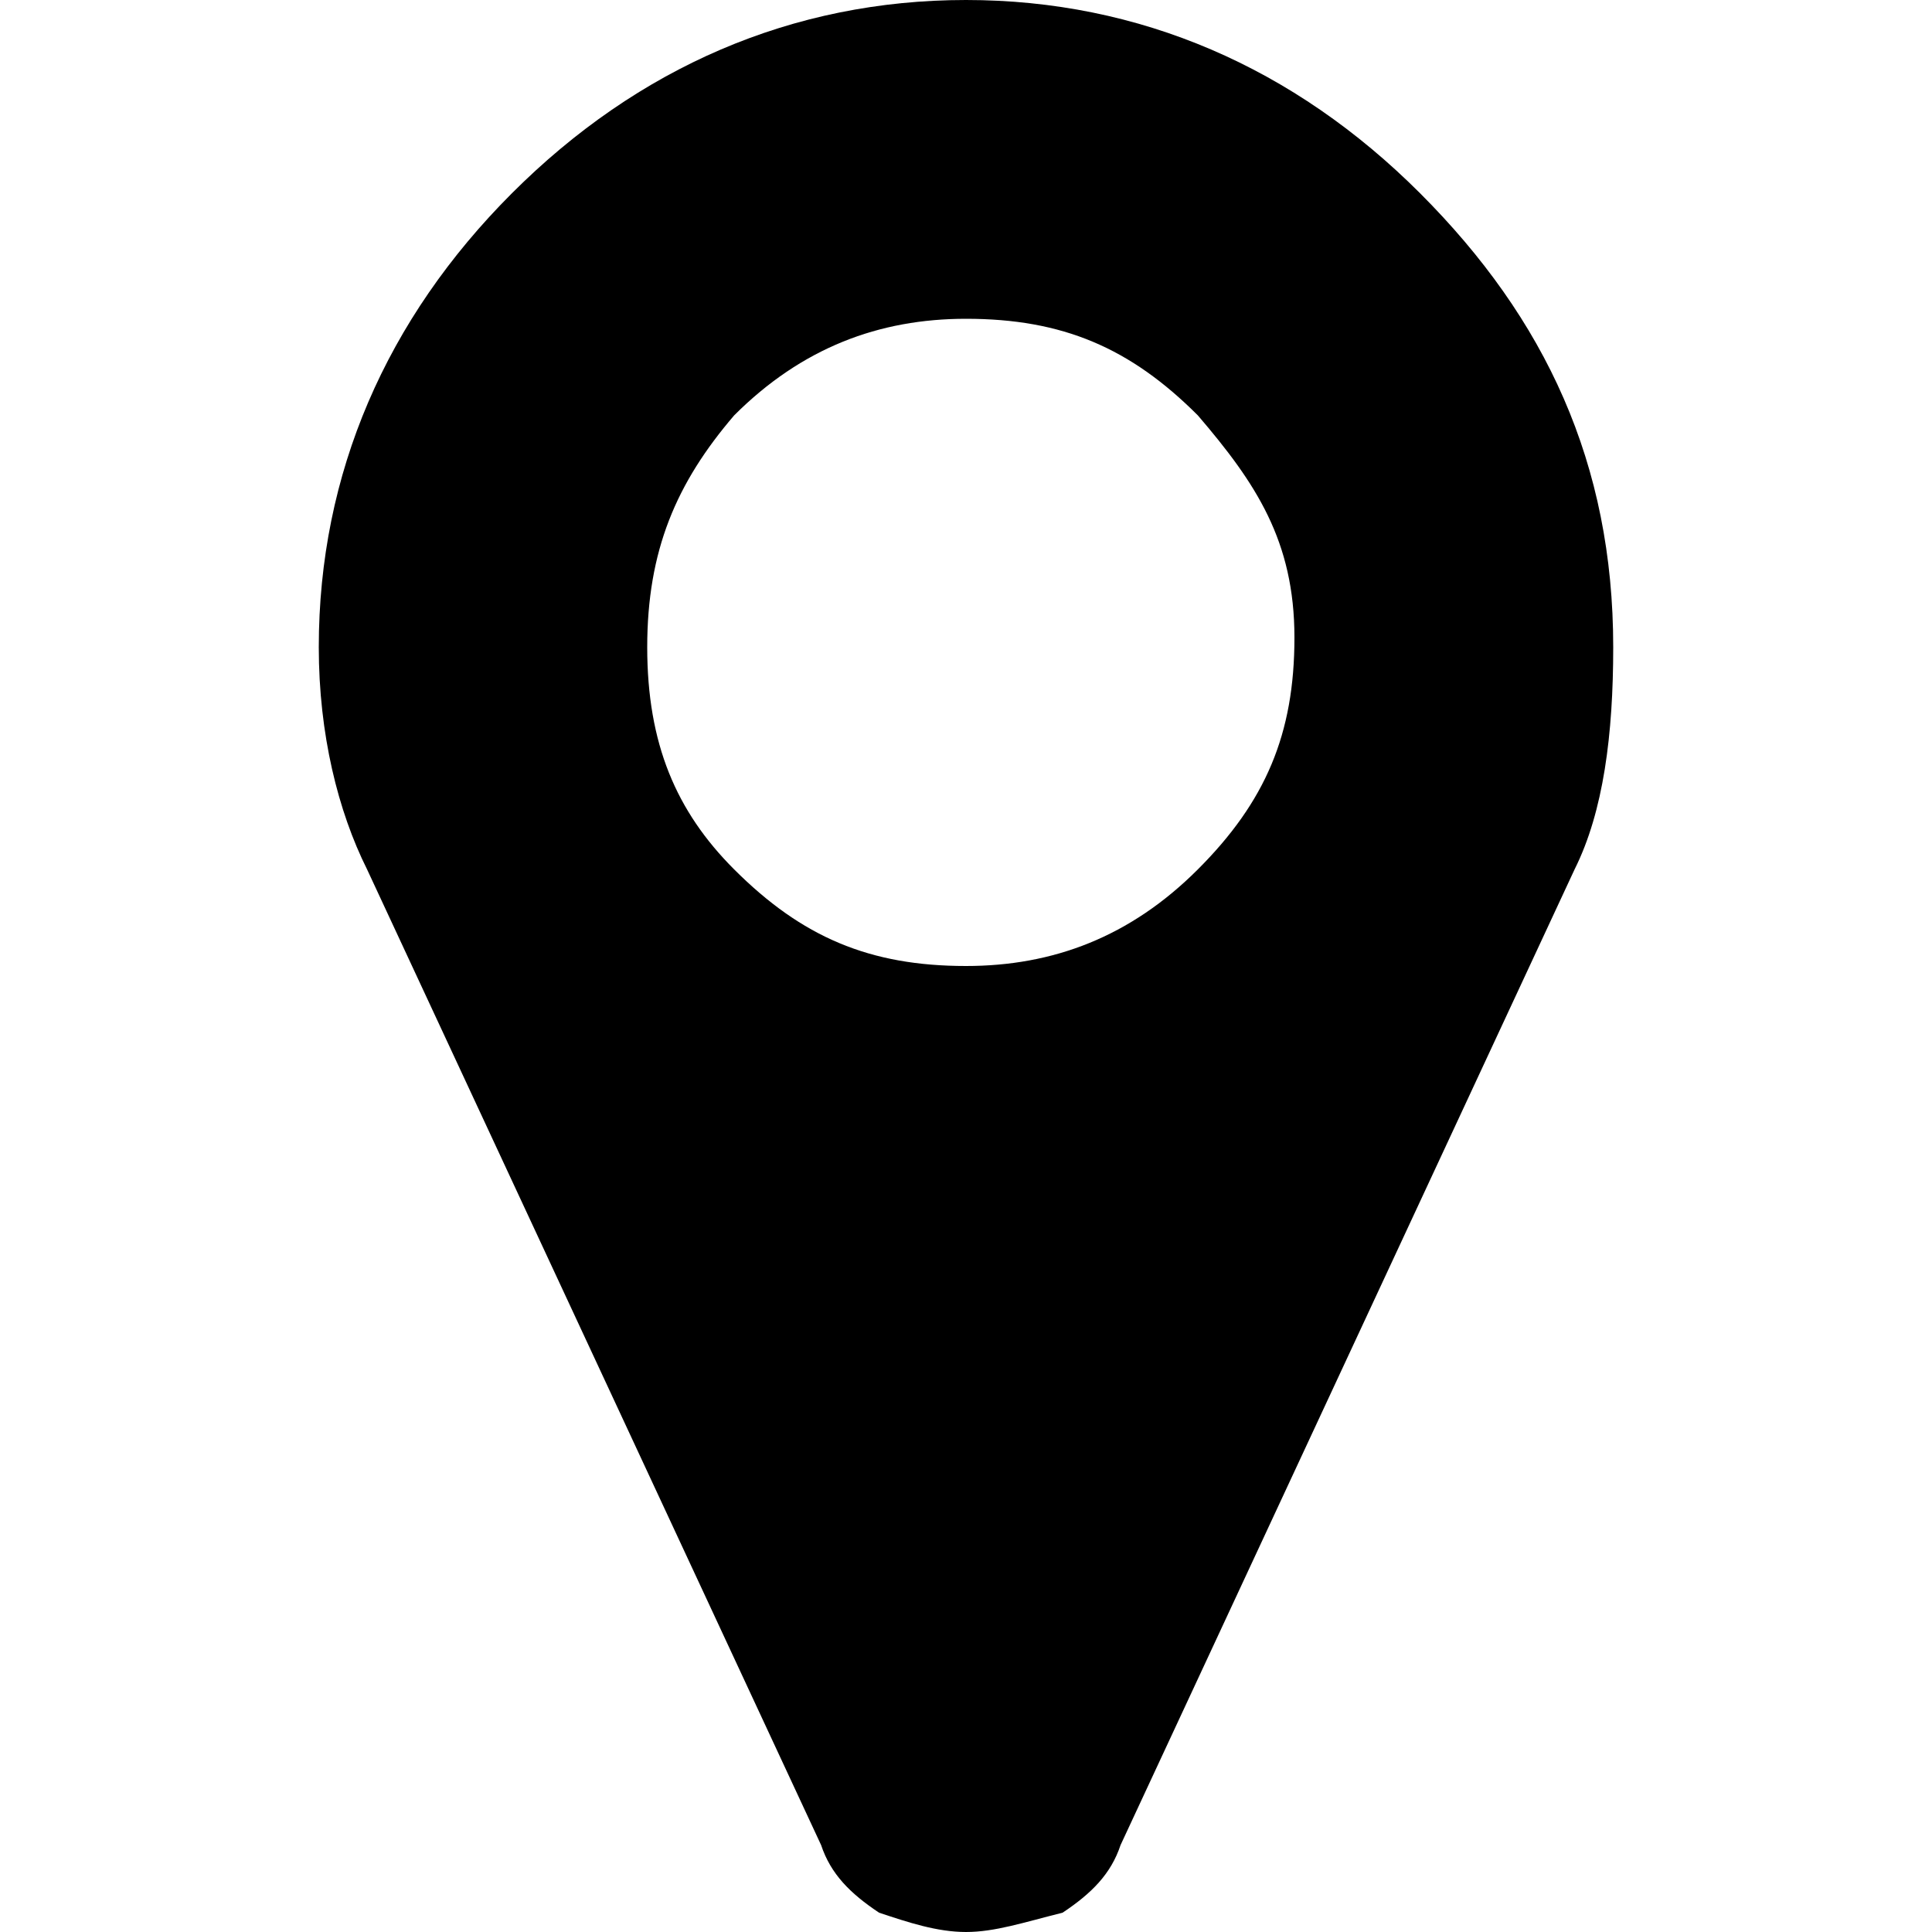 <?xml version="1.0" encoding="utf-8"?>
<!-- Generator: Adobe Illustrator 19.2.1, SVG Export Plug-In . SVG Version: 6.00 Build 0)  -->
<svg version="1.1" id="Layer_1" xmlns="http://www.w3.org/2000/svg" xmlns:xlink="http://www.w3.org/1999/xlink" x="0px" y="0px"
	 viewBox="0 0 20 20" style="enable-background:new 0 0 20 20;" xml:space="preserve">
<g>
	<path class="location-blk" d="M16.7,6.7c0,0.9-0.1,1.7-0.4,2.3l-4.7,10.1c-0.1,0.3-0.3,0.5-0.6,0.7C10.6,19.9,10.3,20,10,20c-0.3,0-0.6-0.1-0.9-0.2
		c-0.3-0.2-0.5-0.4-0.6-0.7L3.8,9C3.5,8.4,3.3,7.6,3.3,6.7c0-1.8,0.7-3.4,2-4.7C6.6,0.7,8.2,0,10,0s3.4,0.7,4.7,2
		C16,3.3,16.7,4.8,16.7,6.7z M12.4,9c0.7-0.7,1-1.4,1-2.4S13,5,12.4,4.3c-0.7-0.7-1.4-1-2.4-1c-0.9,0-1.7,0.3-2.4,1
		C7,5,6.7,5.7,6.7,6.7S7,8.4,7.6,9c0.7,0.7,1.4,1,2.4,1C10.9,10,11.7,9.7,12.4,9z"/>
</g>
</svg>
